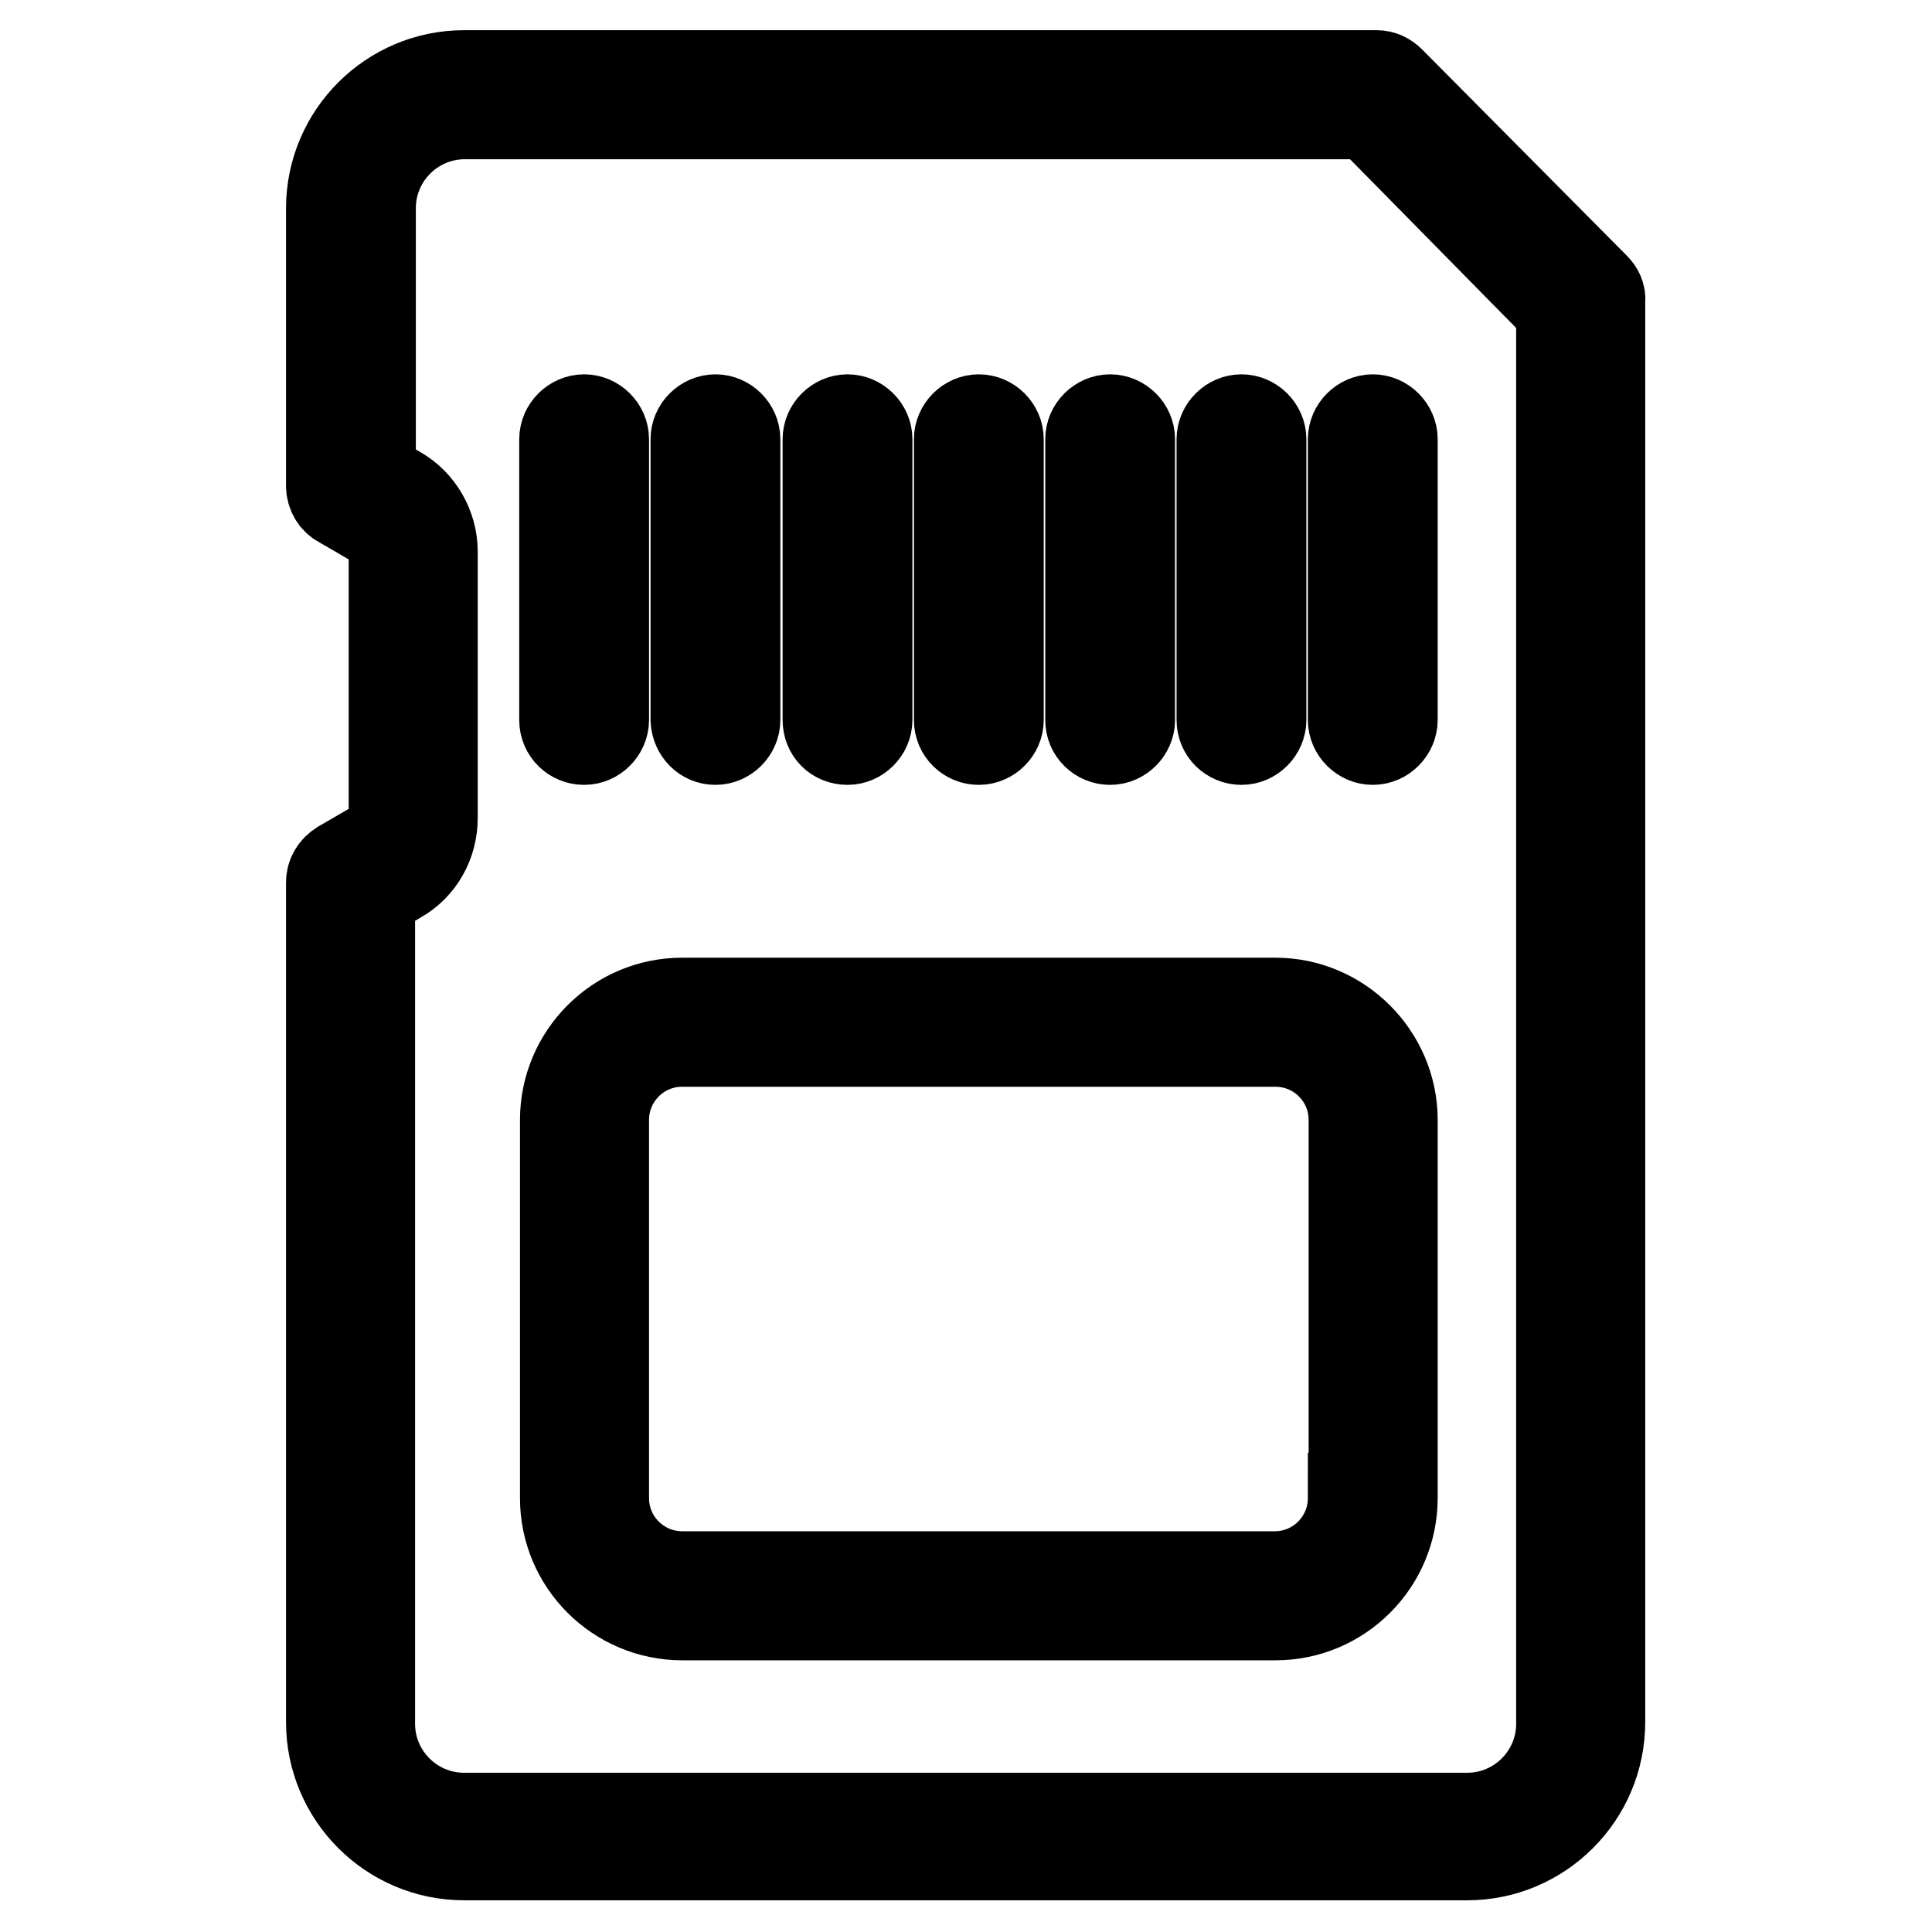 <?xml version="1.0" encoding="utf-8"?>
<!-- Svg Vector Icons : http://www.onlinewebfonts.com/icon -->
<!DOCTYPE svg PUBLIC "-//W3C//DTD SVG 1.1//EN" "http://www.w3.org/Graphics/SVG/1.1/DTD/svg11.dtd">
<svg version="1.1" xmlns="http://www.w3.org/2000/svg" xmlns:xlink="http://www.w3.org/1999/xlink" x="0px" y="0px" viewBox="0 0 256 256" enable-background="new 0 0 256 256" xml:space="preserve">
<g> <path stroke-width="12" fill-opacity="0" stroke="#000000"  d="M211.3,38.1l-27.1-27.3c-0.5-0.5-1.1-0.8-1.8-0.8H61.5c-9.7,0-17.6,7.9-17.6,17.6v36.8 c0,0.9,0.5,1.8,1.3,2.2l5,2.9c1.3,0.7,2,2.1,2,3.5v35.3c0,1.5-0.8,2.8-2,3.5l-5,2.9c-0.8,0.5-1.3,1.3-1.3,2.2v111.3 c0,9.7,7.9,17.6,17.6,17.6h132.9c9.7,0,17.6-7.9,17.6-17.6V39.9C212.1,39.2,211.8,38.6,211.3,38.1z M206.9,228.4 c0,6.9-5.6,12.5-12.5,12.5H61.5c-6.9,0-12.5-5.6-12.5-12.5V118.6l3.7-2.2c2.9-1.6,4.6-4.7,4.6-8V73.1c0-3.3-1.8-6.4-4.6-8L49.1,63 V27.6c0-6.9,5.6-12.5,12.5-12.5h119.8L206.9,41V228.4L206.9,228.4z"/> <path stroke-width="12" fill-opacity="0" stroke="#000000"  d="M169,132.9H90.4c-8.6,0-15.5,7-15.5,15.5v50.1c0,8.6,7,15.5,15.5,15.5H169c8.6,0,15.5-7,15.5-15.5v-50.1 C184.5,139.9,177.5,132.9,169,132.9z M179.3,198.5c0,5.7-4.6,10.4-10.4,10.4H90.4c-5.7,0-10.4-4.6-10.4-10.4v-50.1 c0-5.7,4.6-10.4,10.4-10.4H169c5.7,0,10.4,4.6,10.4,10.4V198.5z M77.4,98c1.4,0,2.6-1.2,2.6-2.6V58.2c0-1.4-1.2-2.6-2.6-2.6 s-2.6,1.2-2.6,2.6v37.2C74.8,96.9,76,98,77.4,98z M94.8,98c1.4,0,2.6-1.2,2.6-2.6V58.2c0-1.4-1.2-2.6-2.6-2.6s-2.6,1.2-2.6,2.6 v37.2C92.3,96.9,93.4,98,94.8,98z M112.3,98c1.4,0,2.6-1.2,2.6-2.6V58.2c0-1.4-1.2-2.6-2.6-2.6s-2.6,1.2-2.6,2.6v37.2 C109.7,96.9,110.8,98,112.3,98z M129.7,98c1.4,0,2.6-1.2,2.6-2.6V58.2c0-1.4-1.2-2.6-2.6-2.6c-1.4,0-2.6,1.2-2.6,2.6v37.2 C127.1,96.9,128.3,98,129.7,98z M147.1,98c1.4,0,2.6-1.2,2.6-2.6V58.2c0-1.4-1.2-2.6-2.6-2.6c-1.4,0-2.6,1.2-2.6,2.6v37.2 C144.5,96.9,145.7,98,147.1,98z M164.5,98c1.4,0,2.6-1.2,2.6-2.6V58.2c0-1.4-1.2-2.6-2.6-2.6c-1.4,0-2.6,1.2-2.6,2.6v37.2 C161.9,96.9,163.1,98,164.5,98z M179.3,58.2v37.2c0,1.4,1.2,2.6,2.6,2.6s2.6-1.2,2.6-2.6V58.2c0-1.4-1.2-2.6-2.6-2.6 S179.3,56.8,179.3,58.2z"/></g>
</svg>